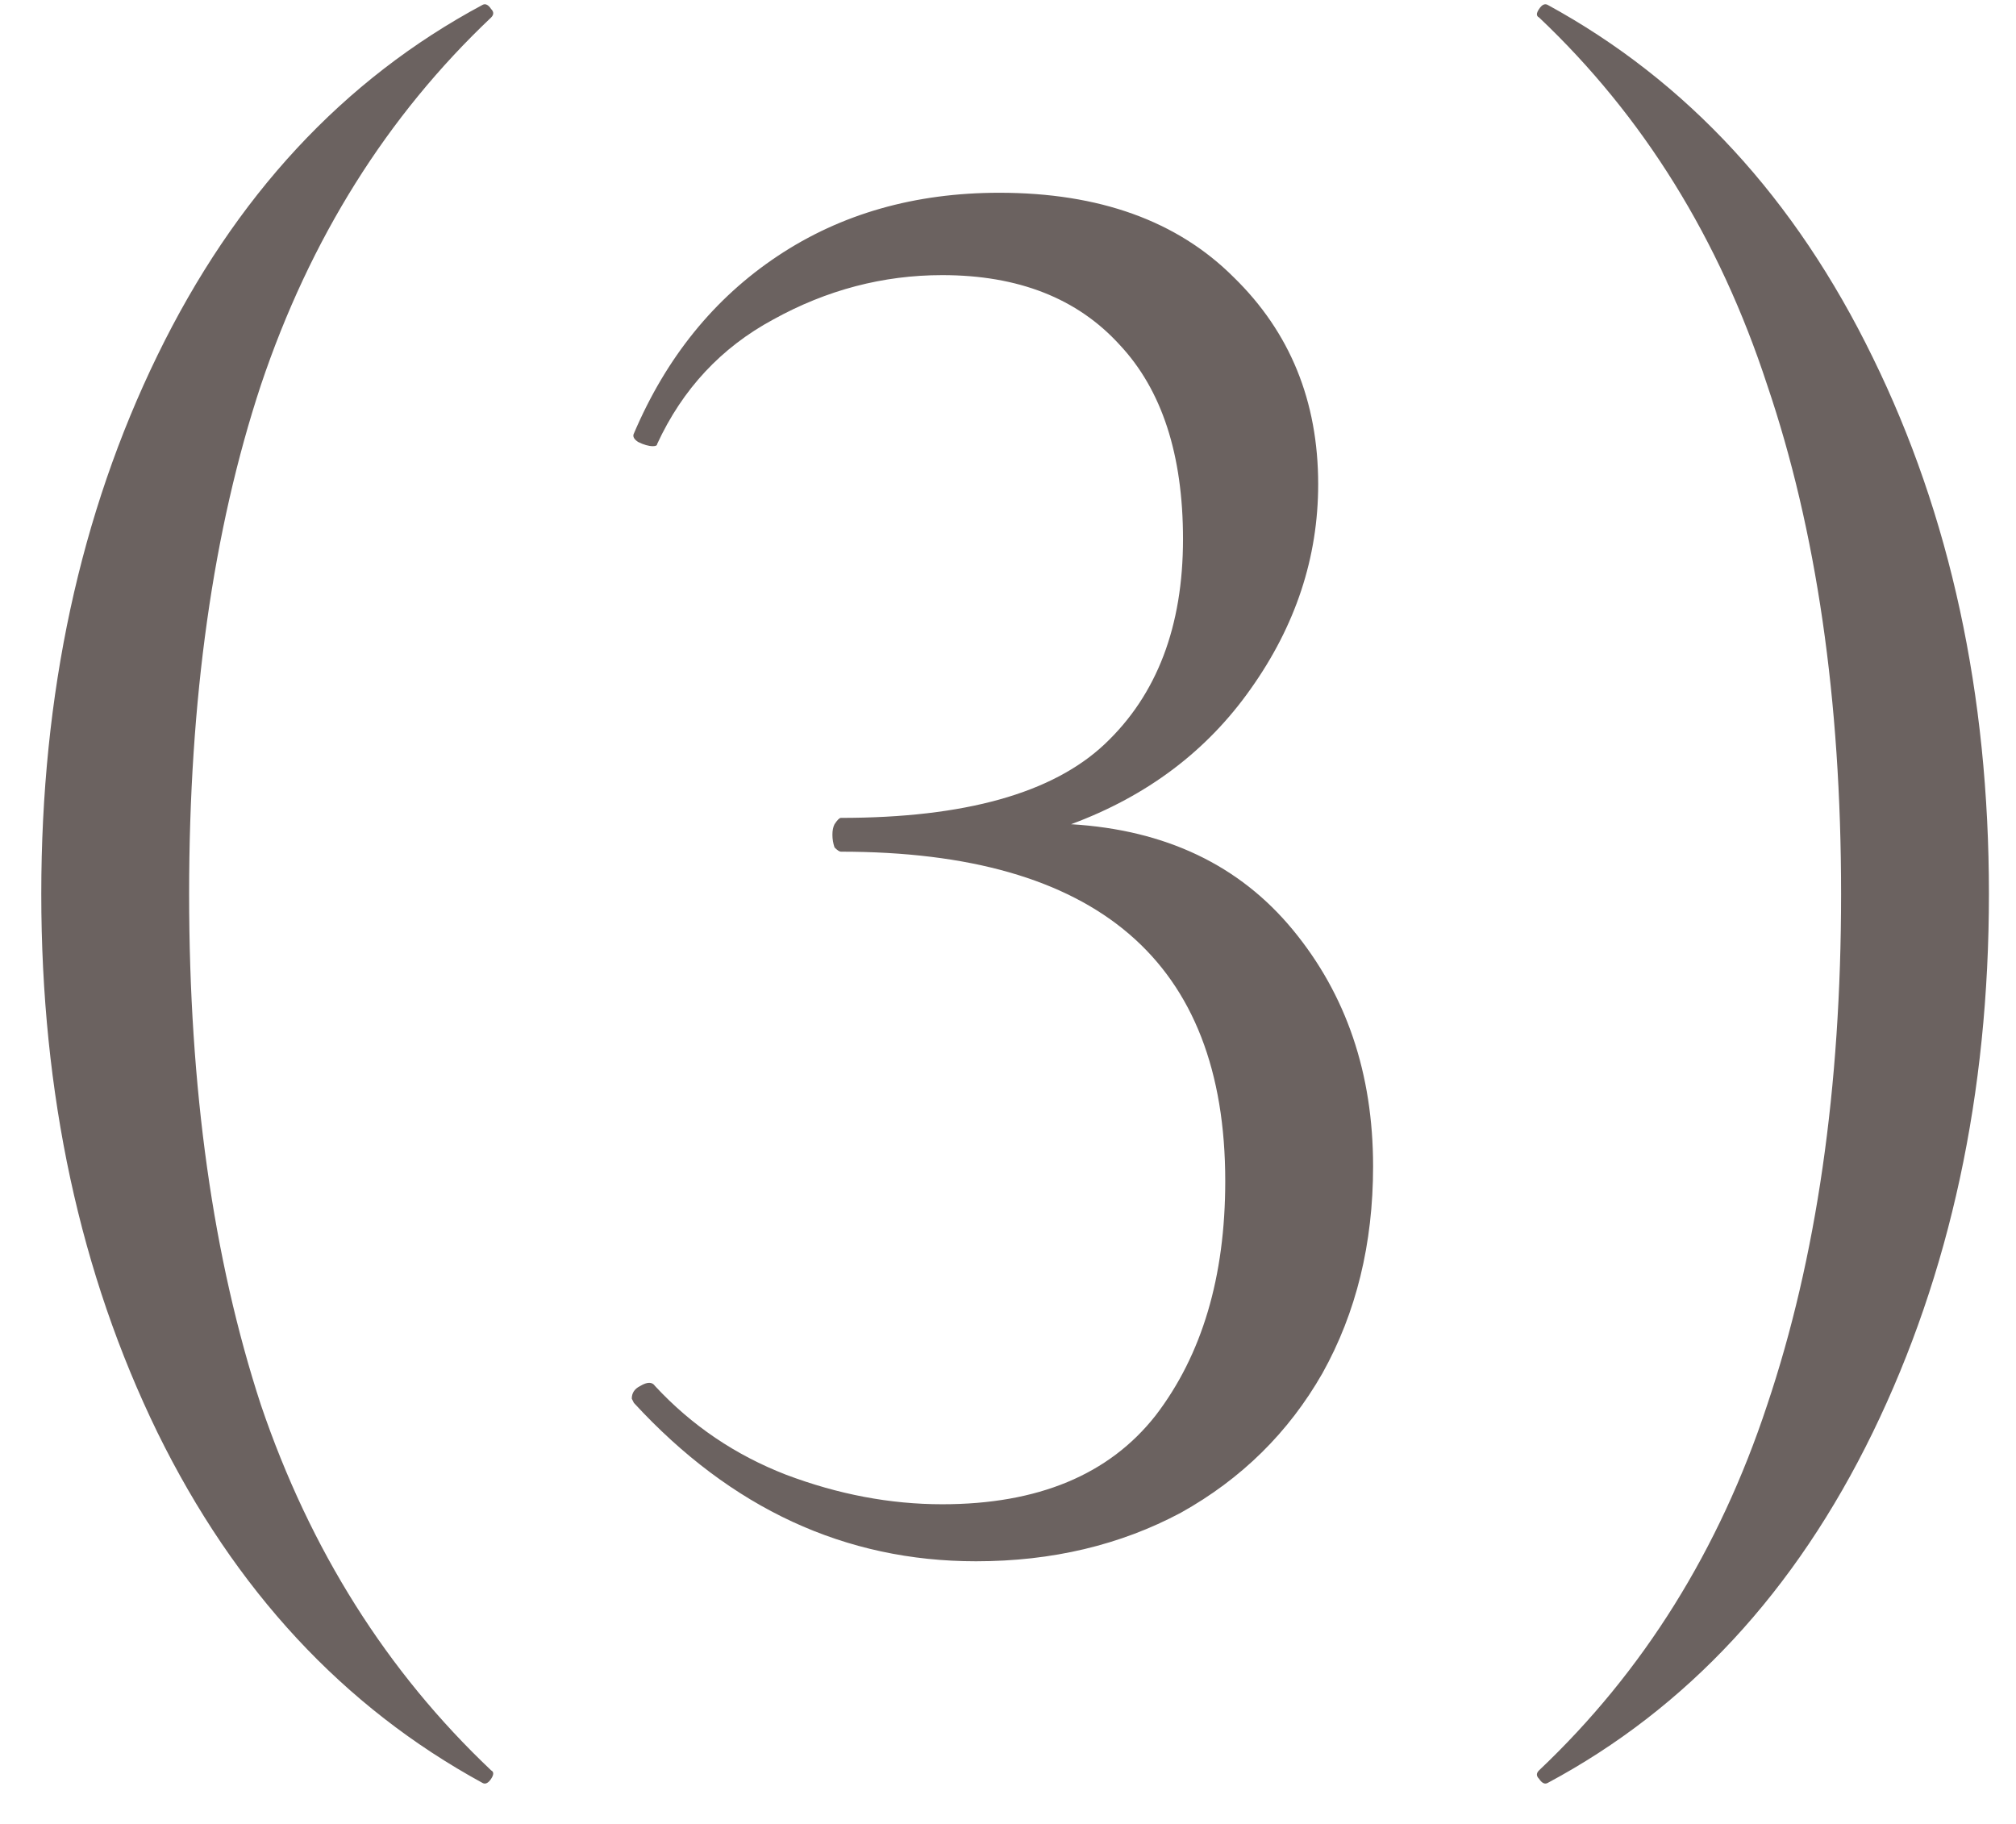 <?xml version="1.0" encoding="UTF-8"?> <svg xmlns="http://www.w3.org/2000/svg" width="21" height="19" viewBox="0 0 21 19" fill="none"><path d="M0.43 9.312C0.43 7.229 0.833 5.359 1.64 3.702C2.447 2.045 3.576 0.827 5.028 0.05C5.057 0.035 5.087 0.05 5.116 0.094C5.145 0.123 5.145 0.153 5.116 0.182C4.031 1.209 3.231 2.485 2.718 4.01C2.219 5.521 1.97 7.288 1.97 9.312C1.97 11.336 2.219 13.111 2.718 14.636C3.231 16.147 4.031 17.415 5.116 18.442C5.145 18.457 5.145 18.486 5.116 18.53C5.087 18.574 5.057 18.589 5.028 18.574C3.576 17.782 2.447 16.565 1.64 14.922C0.833 13.265 0.43 11.395 0.43 9.312ZM11.157 8.586C12.14 8.645 12.91 9.011 13.467 9.686C14.024 10.361 14.303 11.182 14.303 12.15C14.303 12.957 14.127 13.675 13.775 14.306C13.423 14.922 12.932 15.406 12.301 15.758C11.67 16.095 10.959 16.264 10.167 16.264C8.803 16.264 7.615 15.714 6.603 14.614L6.581 14.57C6.581 14.511 6.61 14.467 6.669 14.438C6.742 14.394 6.794 14.394 6.823 14.438C7.204 14.849 7.659 15.157 8.187 15.362C8.73 15.567 9.272 15.67 9.815 15.67C10.812 15.67 11.553 15.362 12.037 14.746C12.521 14.115 12.763 13.301 12.763 12.304C12.763 10.016 11.428 8.872 8.759 8.872C8.744 8.872 8.722 8.857 8.693 8.828C8.678 8.784 8.671 8.74 8.671 8.696C8.671 8.652 8.678 8.615 8.693 8.586C8.722 8.542 8.744 8.52 8.759 8.52C10.05 8.52 10.966 8.263 11.509 7.75C12.052 7.237 12.323 6.525 12.323 5.616C12.323 4.736 12.103 4.061 11.663 3.592C11.223 3.108 10.607 2.866 9.815 2.866C9.199 2.866 8.612 3.02 8.055 3.328C7.512 3.621 7.109 4.054 6.845 4.626C6.845 4.641 6.83 4.648 6.801 4.648C6.757 4.648 6.706 4.633 6.647 4.604C6.603 4.575 6.588 4.545 6.603 4.516C6.94 3.724 7.439 3.108 8.099 2.668C8.759 2.228 9.529 2.008 10.409 2.008C11.45 2.008 12.264 2.301 12.851 2.888C13.438 3.46 13.731 4.179 13.731 5.044C13.731 5.807 13.496 6.518 13.027 7.178C12.572 7.823 11.949 8.293 11.157 8.586ZM20.718 9.312C20.718 11.395 20.314 13.265 19.508 14.922C18.701 16.579 17.572 17.797 16.12 18.574C16.09 18.589 16.061 18.574 16.032 18.53C16.002 18.501 16.002 18.471 16.032 18.442C17.117 17.415 17.909 16.147 18.408 14.636C18.921 13.111 19.178 11.336 19.178 9.312C19.178 7.288 18.921 5.521 18.408 4.01C17.909 2.485 17.117 1.209 16.032 0.182C16.002 0.167 16.002 0.138 16.032 0.094C16.061 0.05 16.09 0.035 16.12 0.05C17.572 0.842 18.701 2.067 19.508 3.724C20.314 5.367 20.718 7.229 20.718 9.312Z" fill="#6B6260"></path></svg> 